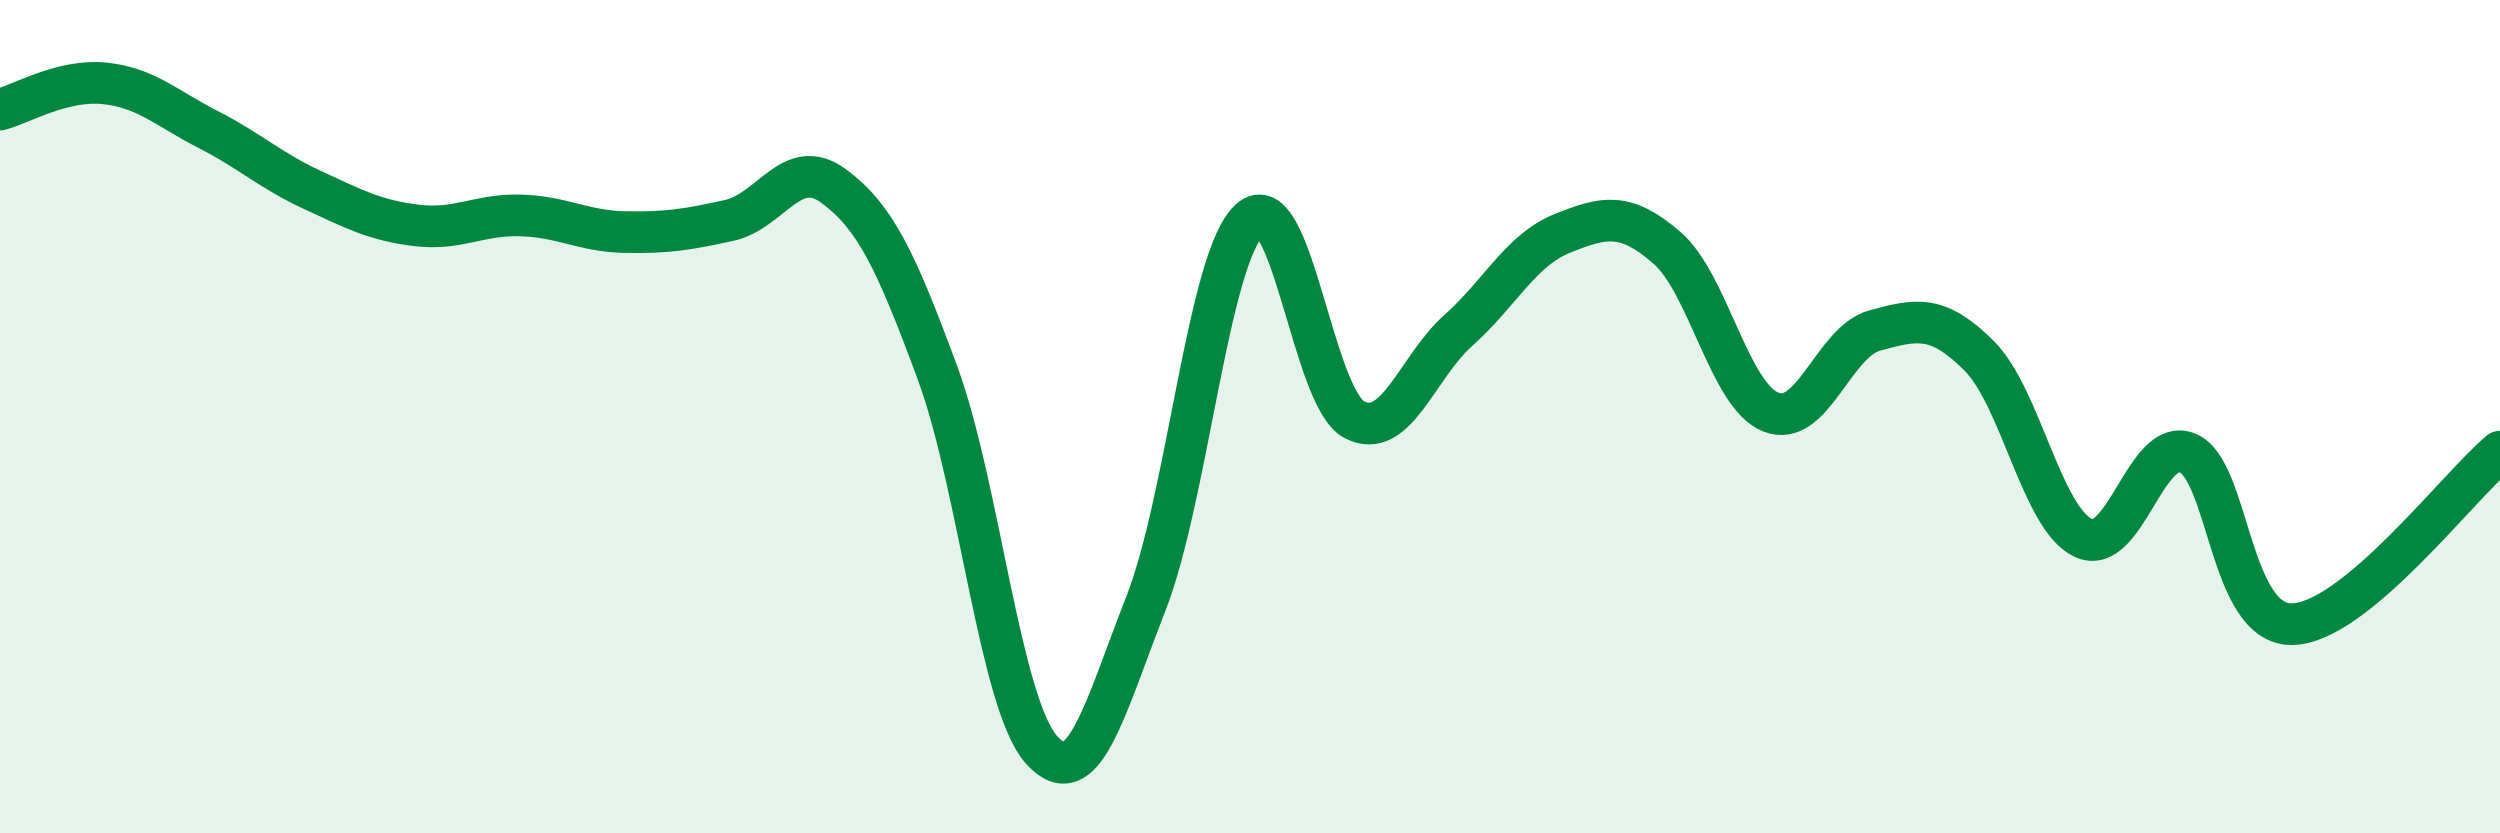 
    <svg width="60" height="20" viewBox="0 0 60 20" xmlns="http://www.w3.org/2000/svg">
      <path
        d="M 0,2.63 C 0.5,2.5 1.5,1.9 2.5,2 C 3.5,2.1 4,2.6 5,3.11 C 6,3.62 6.5,4.1 7.5,4.56 C 8.5,5.02 9,5.29 10,5.41 C 11,5.53 11.5,5.14 12.5,5.17 C 13.5,5.2 14,5.55 15,5.57 C 16,5.59 16.5,5.51 17.5,5.29 C 18.5,5.07 19,3.73 20,4.46 C 21,5.19 21.5,6.24 22.5,8.95 C 23.5,11.66 24,16.89 25,18 C 26,19.11 26.5,17.04 27.5,14.49 C 28.5,11.94 29,6.15 30,5.27 C 31,4.39 31.5,9.54 32.5,10.07 C 33.5,10.6 34,8.82 35,7.93 C 36,7.04 36.5,6 37.5,5.6 C 38.5,5.2 39,5.08 40,5.94 C 41,6.8 41.5,9.49 42.5,9.89 C 43.5,10.29 44,8.2 45,7.93 C 46,7.66 46.5,7.54 47.5,8.54 C 48.5,9.54 49,12.44 50,12.91 C 51,13.38 51.5,10.46 52.5,10.87 C 53.5,11.28 53.5,14.99 55,14.98 C 56.5,14.97 59,11.67 60,10.84L60 20L0 20Z"
        fill="#008740"
        opacity="0.1"
        stroke-linecap="round"
        stroke-linejoin="round"
      />
      <path
        d="M 0,2.63 C 0.5,2.5 1.5,1.9 2.5,2 C 3.5,2.1 4,2.6 5,3.11 C 6,3.62 6.5,4.1 7.5,4.56 C 8.5,5.02 9,5.29 10,5.41 C 11,5.53 11.5,5.14 12.5,5.17 C 13.5,5.2 14,5.55 15,5.57 C 16,5.59 16.5,5.51 17.5,5.29 C 18.5,5.07 19,3.73 20,4.46 C 21,5.19 21.5,6.24 22.5,8.95 C 23.5,11.66 24,16.89 25,18 C 26,19.11 26.5,17.04 27.5,14.49 C 28.5,11.94 29,6.15 30,5.27 C 31,4.39 31.5,9.54 32.5,10.07 C 33.5,10.6 34,8.82 35,7.93 C 36,7.04 36.5,6 37.5,5.6 C 38.5,5.2 39,5.08 40,5.94 C 41,6.8 41.5,9.49 42.5,9.89 C 43.5,10.29 44,8.2 45,7.93 C 46,7.66 46.5,7.54 47.5,8.54 C 48.5,9.54 49,12.44 50,12.91 C 51,13.38 51.5,10.46 52.5,10.87 C 53.5,11.28 53.5,14.99 55,14.98 C 56.5,14.97 59,11.67 60,10.84"
        stroke="#008740"
        stroke-width="1"
        fill="none"
        stroke-linecap="round"
        stroke-linejoin="round"
      />
    </svg>
  